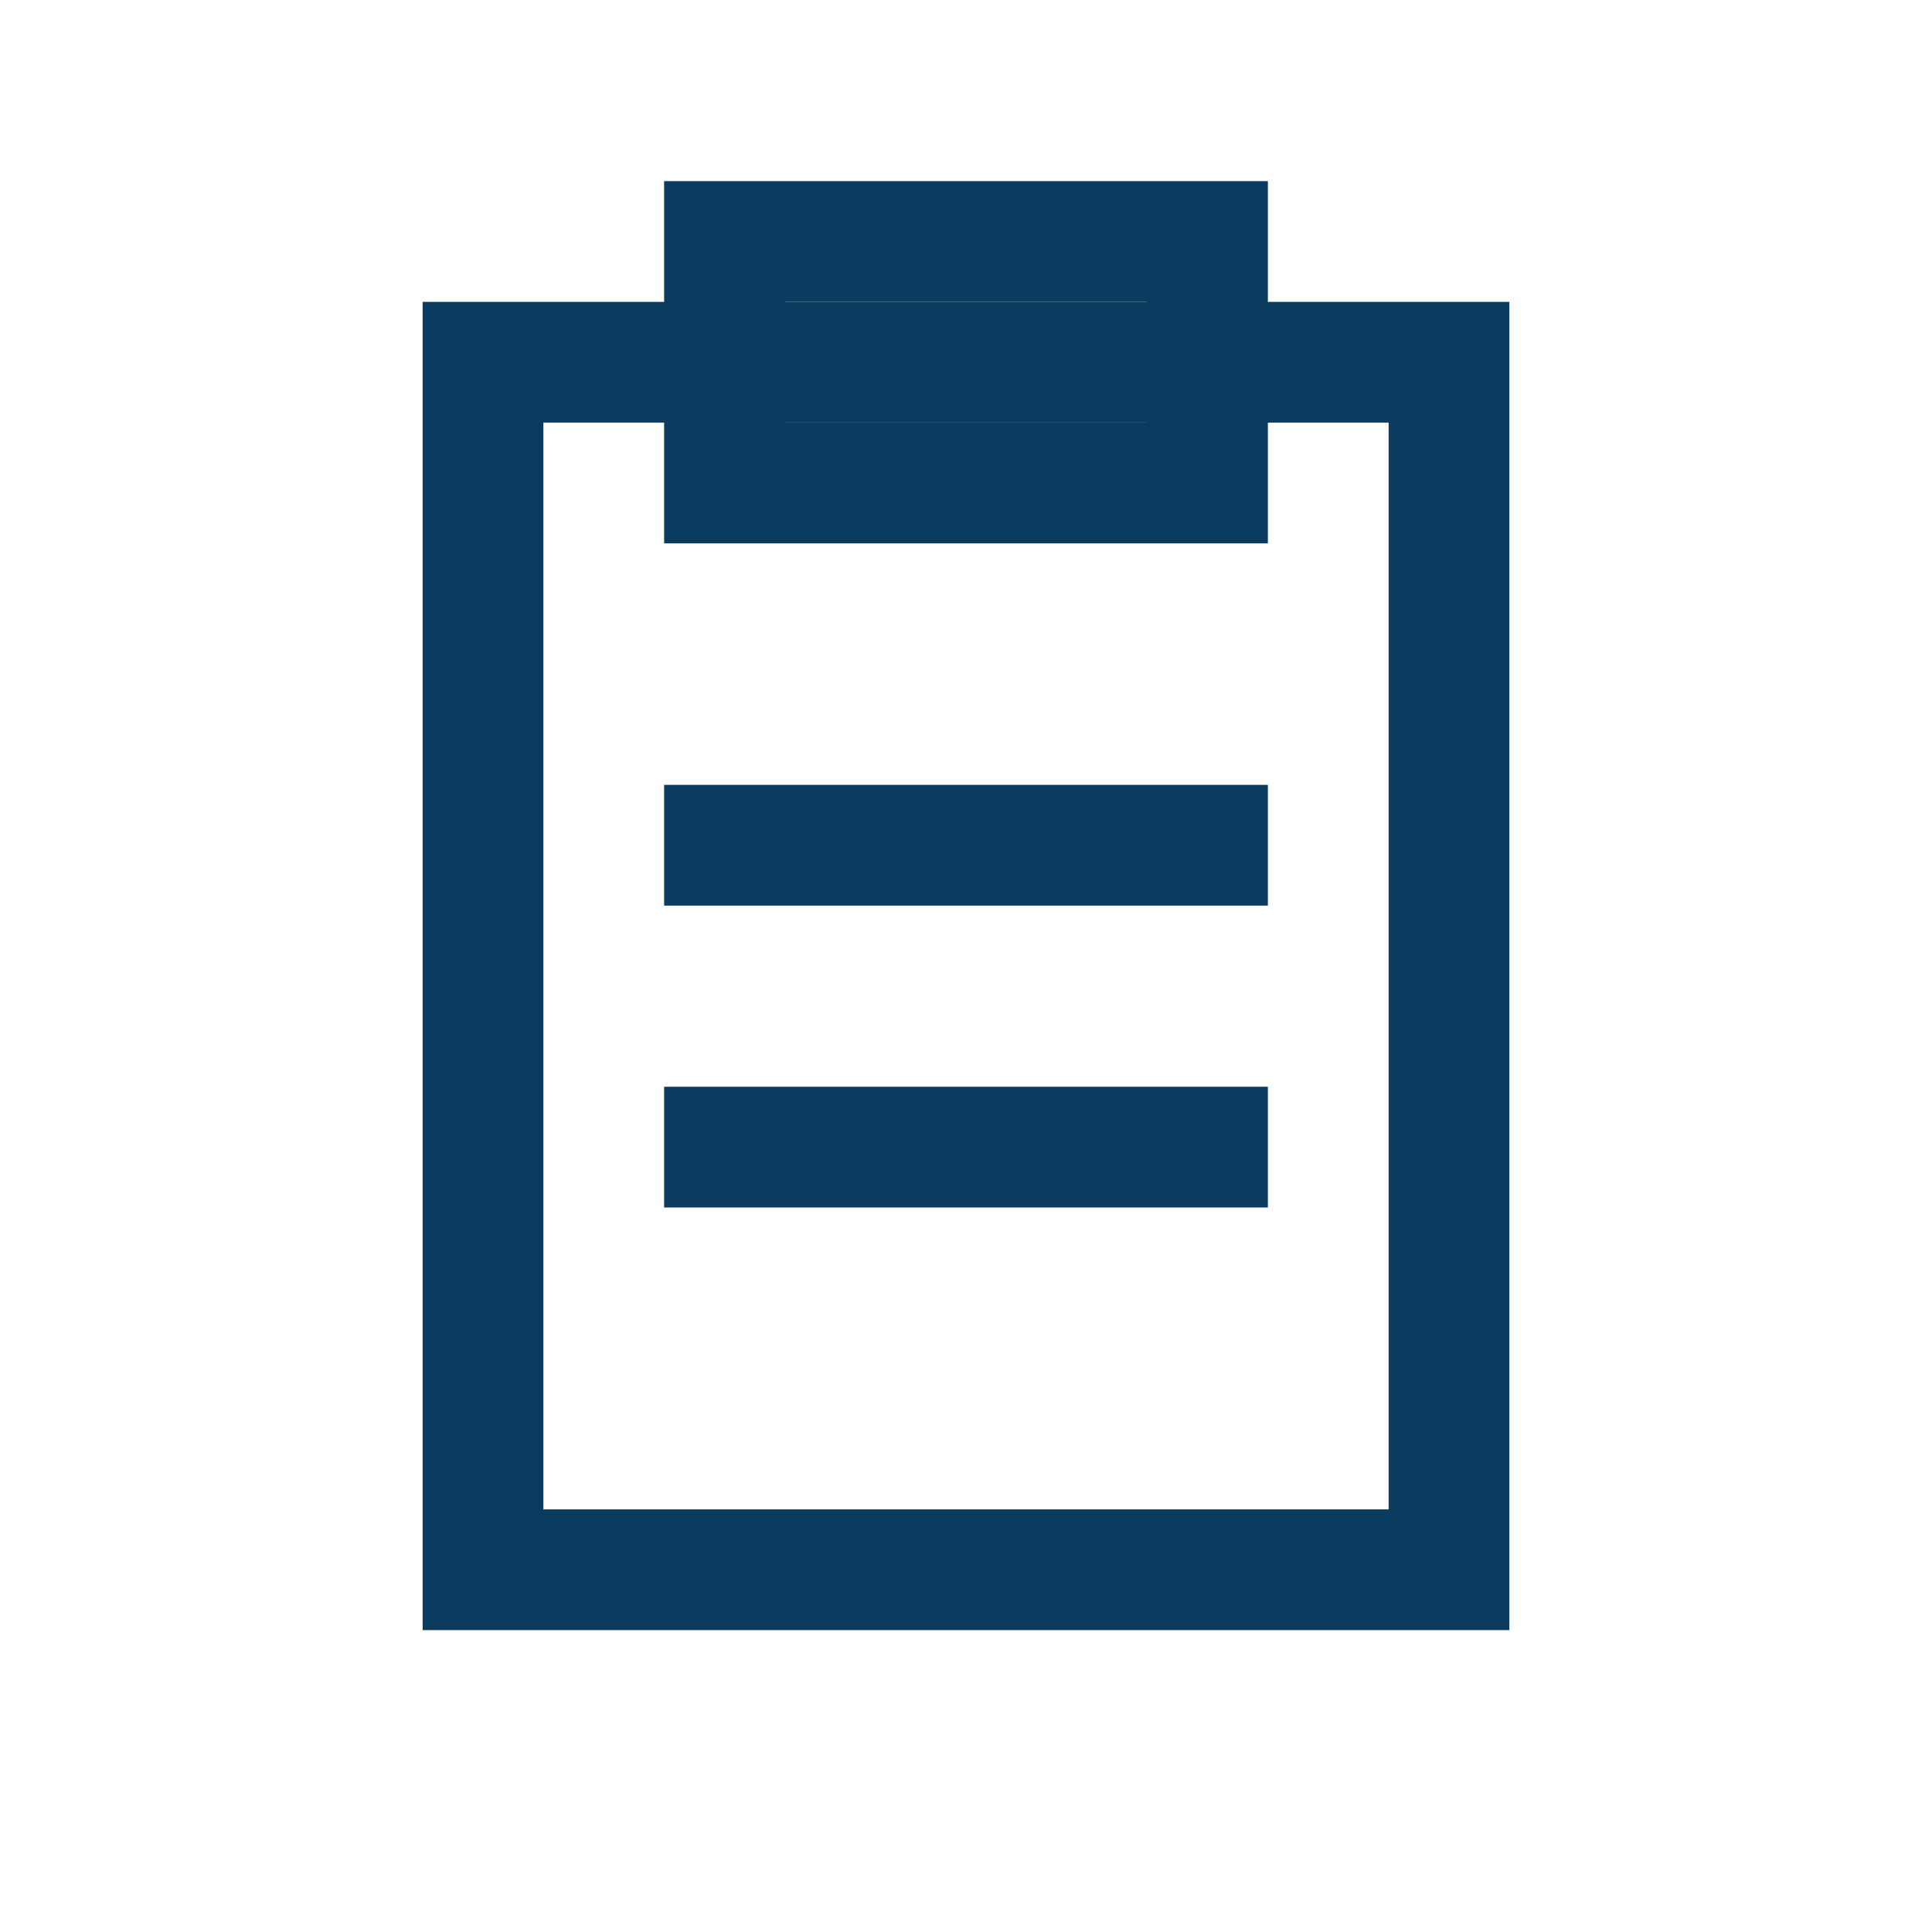 <?xml version="1.0" encoding="UTF-8"?>
<svg xmlns="http://www.w3.org/2000/svg" width="32" height="32" viewBox="0 0 32 32" fill="none" stroke="#0B3B5E" stroke-width="2"><path d="M8 6h16v20H8z"/><path d="M12 4h8v4h-8z"/><path d="M11 14h10M11 19h10"/></svg>